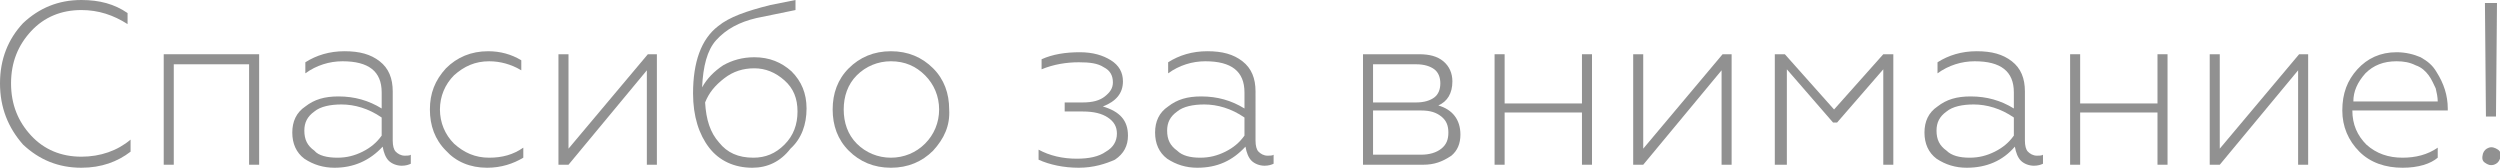 <?xml version="1.0" encoding="UTF-8"?> <!-- Generator: Adobe Illustrator 18.0.0, SVG Export Plug-In . SVG Version: 6.00 Build 0) --> <svg xmlns="http://www.w3.org/2000/svg" xmlns:xlink="http://www.w3.org/1999/xlink" id="Слой_1" x="0px" y="0px" viewBox="0 0 248.9 16.7" xml:space="preserve"> <g> <g> <path fill="#919191" d="M8.1,16.7c-2.3,0-4.2-0.8-5.8-2.3C0.8,12.7,0,10.7,0,8.3c0-2.4,0.8-4.4,2.3-6C3.9,0.8,5.8,0,8.1,0 c1.8,0,3.3,0.4,4.6,1.3v1.1C11.3,1.5,9.8,1,8.1,1c-2,0-3.7,0.7-5,2.1c-1.3,1.4-2,3.1-2,5.2c0,2.1,0.7,3.8,2,5.2 c1.3,1.4,3,2.1,5,2.1c1.9,0,3.6-0.6,4.9-1.7v1.2C11.7,16.1,10.1,16.7,8.1,16.7z"></path> <path fill="#919191" d="M17.3,16.4h-1v-11h9.5v11h-1v-10h-7.5V16.4z"></path> <path fill="#919191" d="M33.3,16.7c-1.1,0-2.1-0.3-3-0.9c-0.8-0.6-1.2-1.5-1.2-2.6c0-1.1,0.4-2,1.3-2.6c0.9-0.7,1.9-1,3.3-1 c1.6,0,3,0.4,4.3,1.2V9.2c0-2.1-1.3-3.1-3.9-3.1c-1.3,0-2.6,0.4-3.7,1.2V6.2c1.1-0.7,2.4-1.1,3.9-1.1c1.5,0,2.6,0.3,3.5,1 c0.9,0.7,1.3,1.7,1.3,3V14c0,0.5,0.1,0.9,0.3,1.1s0.5,0.4,0.9,0.4c0.2,0,0.5,0,0.6-0.1v0.9c-0.2,0.1-0.5,0.2-0.9,0.2 c-0.5,0-1-0.2-1.3-0.5c-0.3-0.3-0.5-0.8-0.6-1.4C36.8,16,35.2,16.7,33.3,16.7z M33.6,15.7c0.9,0,1.7-0.2,2.5-0.6 c0.8-0.4,1.4-0.9,1.9-1.6v-1.8c-1.3-0.9-2.7-1.3-4-1.3c-1.1,0-2.1,0.2-2.7,0.7c-0.7,0.5-1,1.1-1,1.9c0,0.9,0.3,1.5,1,2 C31.7,15.5,32.6,15.7,33.6,15.7z"></path> <path fill="#919191" d="M48.5,16.7c-1.7,0-3.1-0.6-4.1-1.7c-1.1-1.1-1.6-2.5-1.6-4.1c0-1.6,0.5-2.9,1.6-4.1 c1.1-1.1,2.5-1.7,4.2-1.7c1.2,0,2.3,0.3,3.3,0.9v1c-1-0.6-2.1-0.9-3.2-0.9c-1.4,0-2.5,0.5-3.5,1.4c-0.9,0.9-1.4,2.1-1.4,3.4 s0.5,2.5,1.4,3.4c1,0.9,2.1,1.4,3.5,1.4c1.3,0,2.4-0.3,3.4-1v1C51.1,16.3,49.9,16.7,48.5,16.7z"></path> <path fill="#919191" d="M56.6,16.4h-1v-11h1v9.4l7.9-9.4h0.9v11h-1V7L56.6,16.4z"></path> <path fill="#919191" d="M74.9,16.7c-1.8,0-3.3-0.7-4.3-2S69,11.6,69,9.3c0-3.1,0.8-5.4,2.5-6.7c1.1-0.9,2.8-1.5,5.2-2.1L79.2,0v1 l-3.9,0.8c-1.7,0.4-3,1.1-4,2.2c-0.9,1-1.3,2.6-1.4,4.7c0.5-0.9,1.2-1.6,2.1-2.2c0.9-0.5,1.9-0.8,3.1-0.8c1.5,0,2.7,0.5,3.7,1.4 c1,1,1.5,2.2,1.5,3.7c0,1.6-0.5,3-1.6,4C77.7,16.1,76.4,16.7,74.9,16.7z M75,15.7c1.2,0,2.2-0.4,3.1-1.3c0.9-0.9,1.3-2,1.3-3.3 c0-1.3-0.4-2.3-1.3-3.1c-0.9-0.8-1.9-1.2-3-1.2c-1.1,0-2.1,0.3-3,1c-0.9,0.7-1.5,1.4-1.9,2.4c0.1,1.7,0.5,3,1.4,4 C72.4,15.2,73.5,15.7,75,15.7z"></path> <path fill="#919191" d="M92.9,15c-1.1,1.1-2.5,1.7-4.2,1.7c-1.7,0-3.1-0.6-4.2-1.7s-1.6-2.5-1.6-4.1s0.5-3,1.6-4.1 c1.1-1.1,2.5-1.7,4.2-1.7c1.7,0,3.1,0.6,4.2,1.7c1.1,1.1,1.6,2.5,1.6,4.1C94.6,12.5,94,13.8,92.9,15z M85.3,14.3 c0.9,0.9,2.1,1.4,3.4,1.4c1.3,0,2.5-0.5,3.4-1.4c0.9-0.9,1.4-2.1,1.4-3.4S93,8.4,92.1,7.5c-0.9-0.9-2-1.4-3.4-1.4 c-1.3,0-2.5,0.5-3.4,1.4C84.4,8.4,84,9.6,84,10.9S84.4,13.4,85.3,14.3z"></path> <path fill="#919191" d="M107.4,16.7c-1.5,0-2.9-0.3-4-0.8v-1c1.1,0.6,2.4,0.9,3.8,0.9c1.2,0,2.2-0.2,2.9-0.7 c0.7-0.4,1.1-1,1.1-1.8c0-0.7-0.3-1.2-0.9-1.6c-0.6-0.4-1.4-0.6-2.5-0.6h-1.8v-0.9h1.8c1,0,1.7-0.2,2.2-0.6 c0.5-0.4,0.8-0.8,0.8-1.4c0-0.7-0.3-1.2-0.9-1.5c-0.6-0.4-1.4-0.5-2.5-0.5c-1.2,0-2.5,0.2-3.7,0.7v-1c1.1-0.5,2.4-0.7,3.8-0.7 c1.3,0,2.3,0.3,3.1,0.8s1.2,1.2,1.2,2.1c0,1.2-0.7,2-2,2.5c1.7,0.5,2.5,1.4,2.5,2.9c0,1-0.4,1.8-1.3,2.4 C110.1,16.3,108.9,16.7,107.4,16.7z"></path> <path fill="#919191" d="M119.2,16.7c-1.1,0-2.1-0.3-3-0.9c-0.8-0.6-1.2-1.5-1.2-2.6c0-1.1,0.4-2,1.3-2.6c0.9-0.7,1.9-1,3.3-1 c1.6,0,3,0.4,4.3,1.2V9.2c0-2.1-1.3-3.1-3.9-3.1c-1.3,0-2.6,0.4-3.7,1.2V6.2c1.1-0.7,2.4-1.1,3.9-1.1c1.5,0,2.6,0.3,3.5,1 c0.9,0.7,1.3,1.7,1.3,3V14c0,0.5,0.1,0.9,0.3,1.1s0.5,0.4,0.9,0.4c0.2,0,0.5,0,0.6-0.1v0.9c-0.2,0.1-0.5,0.2-0.9,0.2 c-0.5,0-1-0.2-1.3-0.5c-0.3-0.3-0.5-0.8-0.6-1.4C122.7,16,121.2,16.7,119.2,16.7z M119.5,15.7c0.9,0,1.7-0.2,2.5-0.6 c0.8-0.4,1.4-0.9,1.9-1.6v-1.8c-1.3-0.9-2.7-1.3-4-1.3c-1.1,0-2.1,0.2-2.7,0.7c-0.7,0.5-1,1.1-1,1.9c0,0.9,0.3,1.5,1,2 C117.7,15.5,118.5,15.7,119.5,15.7z"></path> <path fill="#919191" d="M141.7,16.4h-6v-11h5.6c1,0,1.8,0.2,2.4,0.7s0.9,1.2,0.9,2c0,1.2-0.5,2-1.4,2.4c1.4,0.4,2.2,1.4,2.2,2.9 c0,0.9-0.3,1.6-0.9,2.1C143.6,16.1,142.8,16.4,141.7,16.4z M136.7,6.3v3.9h4.3c0.8,0,1.4-0.2,1.8-0.5c0.4-0.3,0.6-0.8,0.6-1.4 s-0.2-1.1-0.6-1.4c-0.4-0.3-1-0.5-1.8-0.5H136.7z M136.7,11.2v4.2h4.8c0.8,0,1.5-0.2,2-0.6c0.5-0.4,0.7-0.9,0.7-1.6 c0-0.7-0.2-1.2-0.7-1.6s-1.1-0.6-2-0.6H136.7z"></path> <path fill="#919191" d="M149.8,16.4h-1v-11h1v4.9h7.7V5.4h1v11h-1v-5.2h-7.7V16.4z"></path> <path fill="#919191" d="M163.6,16.4h-1v-11h1v9.4l7.9-9.4h0.9v11h-1V7L163.6,16.4z"></path> <path fill="#919191" d="M177.7,16.4h-1v-11h1l4.9,5.5l4.9-5.5h1v11h-1V6.9l-4.6,5.3h-0.4l-4.6-5.3V16.4z"></path> <path fill="#919191" d="M195.8,16.7c-1.1,0-2.1-0.3-3-0.9c-0.8-0.6-1.2-1.5-1.2-2.6c0-1.1,0.4-2,1.3-2.6c0.9-0.7,1.9-1,3.3-1 c1.6,0,3,0.4,4.3,1.2V9.2c0-2.1-1.3-3.1-3.9-3.1c-1.3,0-2.6,0.4-3.7,1.2V6.2c1.1-0.7,2.4-1.1,3.9-1.1c1.5,0,2.6,0.3,3.5,1 c0.9,0.7,1.3,1.7,1.3,3V14c0,0.5,0.1,0.9,0.3,1.1s0.5,0.4,0.9,0.4c0.2,0,0.5,0,0.6-0.1v0.9c-0.2,0.1-0.5,0.2-0.9,0.2 c-0.5,0-1-0.2-1.3-0.5c-0.3-0.3-0.5-0.8-0.6-1.4C199.4,16,197.8,16.7,195.8,16.7z M196.1,15.7c0.9,0,1.7-0.2,2.5-0.6 c0.8-0.4,1.4-0.9,1.9-1.6v-1.8c-1.3-0.9-2.7-1.3-4-1.3c-1.1,0-2.1,0.2-2.7,0.7c-0.7,0.5-1,1.1-1,1.9c0,0.9,0.3,1.5,1,2 C194.3,15.5,195.1,15.7,196.1,15.7z"></path> <path fill="#919191" d="M207.1,16.4h-1v-11h1v4.9h7.7V5.4h1v11h-1v-5.2h-7.7V16.4z"></path> <path fill="#919191" d="M221,16.4h-1v-11h1v9.4l7.9-9.4h0.9v11h-1V7L221,16.4z"></path> <path fill="#919191" d="M239.2,16.7c-1.7,0-3.2-0.5-4.3-1.6c-1.1-1.1-1.7-2.5-1.7-4.1c0-1.7,0.5-3,1.5-4.1c1-1.1,2.3-1.7,3.9-1.7 c0.9,0,1.7,0.2,2.4,0.5c0.7,0.4,1.2,0.8,1.6,1.5c0.7,1.1,1.1,2.3,1.1,3.6V11h-9.5c0,1.4,0.5,2.5,1.4,3.4c1,0.9,2.2,1.3,3.6,1.3 c1.3,0,2.5-0.3,3.5-1v1C242,16.3,240.8,16.7,239.2,16.7z M234.3,10.1h8.4c0-0.4-0.1-0.9-0.2-1.3c-0.2-0.4-0.4-0.9-0.7-1.3 s-0.7-0.8-1.3-1c-0.6-0.3-1.2-0.4-1.9-0.4c-1.3,0-2.3,0.4-3.1,1.2C234.7,8.2,234.3,9.1,234.3,10.1z"></path> <path fill="#919191" d="M247.4,16.2c-0.3-0.2-0.3-0.5-0.2-0.9c0.1-0.3,0.3-0.5,0.6-0.6c0.3-0.1,0.6,0,0.9,0.2 c0.3,0.2,0.3,0.5,0.2,0.9c-0.1,0.3-0.3,0.5-0.6,0.6C247.9,16.5,247.7,16.4,247.4,16.2z M248.5,11.6h-1l-0.1-11.3h1.2L248.5,11.6z"></path> </g> </g> </svg> 